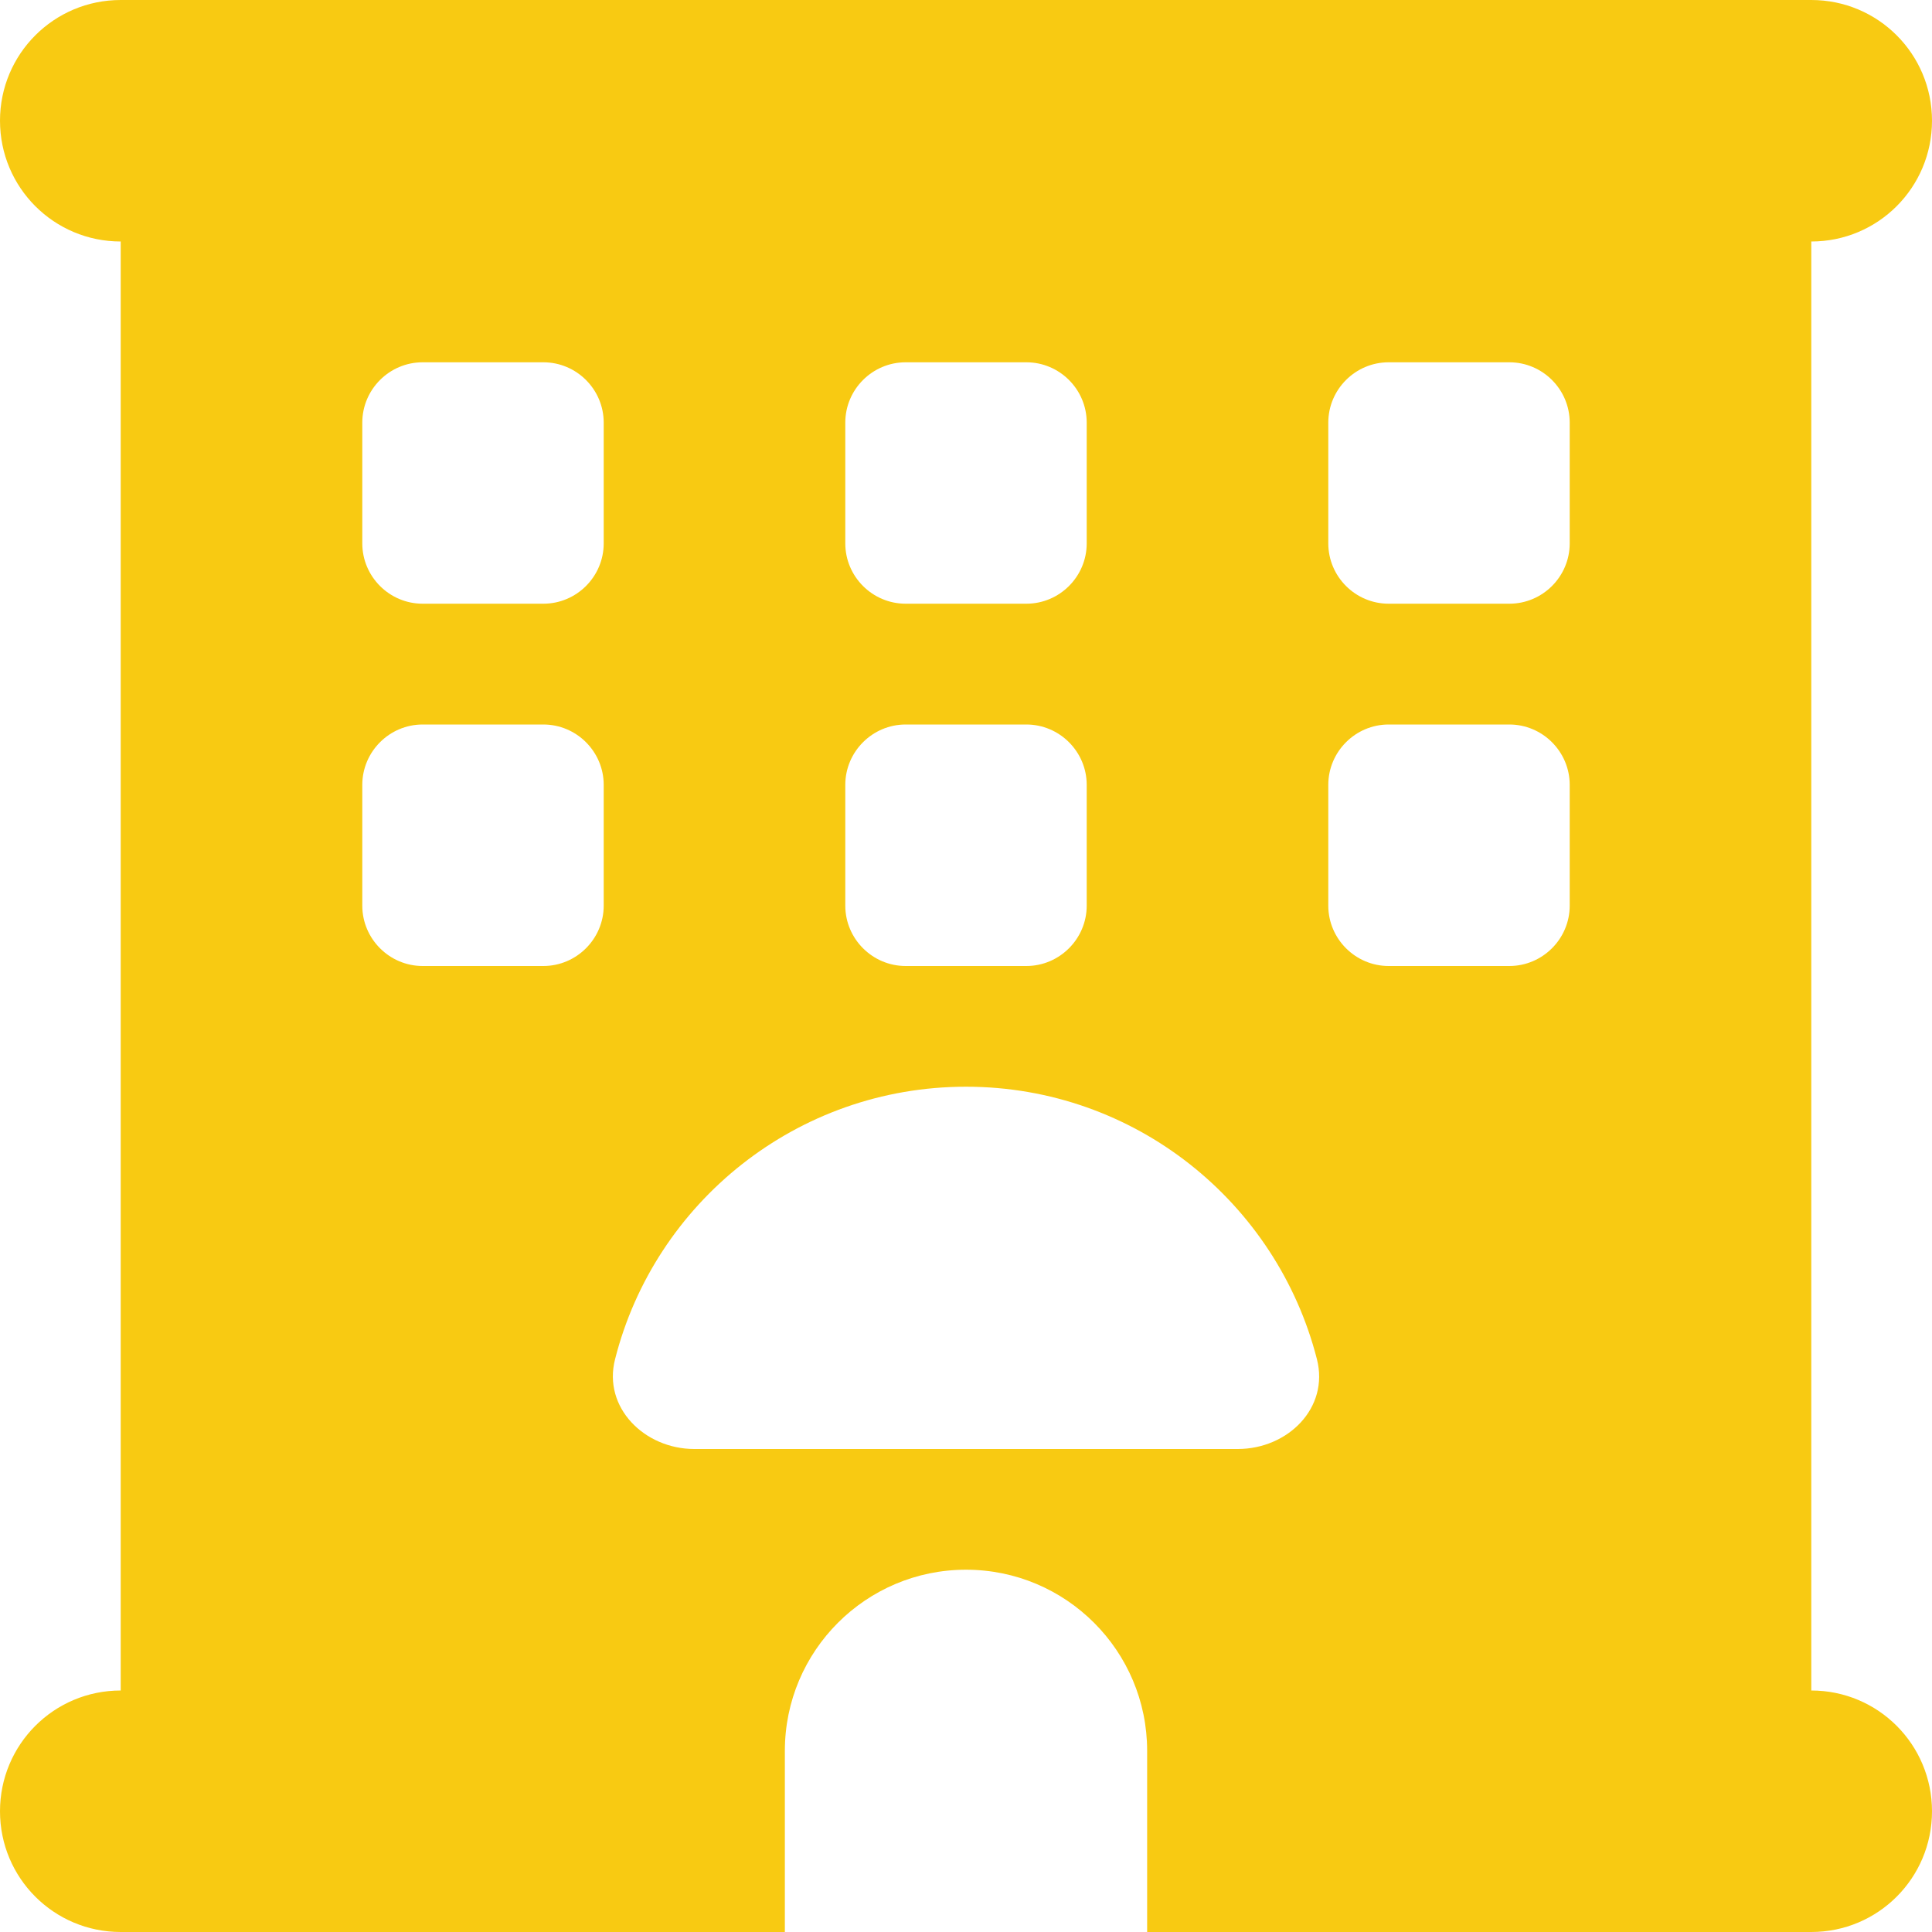 <svg width="25" height="25" viewBox="0 0 25 25" fill="none" xmlns="http://www.w3.org/2000/svg">
<g clip-path="url(#clip0_379_100)">
<path d="M0 1.562C0 0.698 0.698 0 1.562 0H23.438C24.302 0 25 0.698 25 1.562C25 2.427 24.302 3.125 23.438 3.125V21.875C24.302 21.875 25 22.573 25 23.438C25 24.302 24.302 25 23.438 25H14.844V22.656C14.844 21.362 13.794 20.312 12.5 20.312C11.206 20.312 10.156 21.362 10.156 22.656V25H1.562C0.698 25 0 24.302 0 23.438C0 22.573 0.698 21.875 1.562 21.875V3.125C0.698 3.125 0 2.427 0 1.562ZM4.688 5.469V7.031C4.688 7.461 5.039 7.812 5.469 7.812H7.031C7.461 7.812 7.812 7.461 7.812 7.031V5.469C7.812 5.039 7.461 4.688 7.031 4.688H5.469C5.039 4.688 4.688 5.039 4.688 5.469ZM11.719 4.688C11.289 4.688 10.938 5.039 10.938 5.469V7.031C10.938 7.461 11.289 7.812 11.719 7.812H13.281C13.711 7.812 14.062 7.461 14.062 7.031V5.469C14.062 5.039 13.711 4.688 13.281 4.688H11.719ZM17.188 5.469V7.031C17.188 7.461 17.539 7.812 17.969 7.812H19.531C19.961 7.812 20.312 7.461 20.312 7.031V5.469C20.312 5.039 19.961 4.688 19.531 4.688H17.969C17.539 4.688 17.188 5.039 17.188 5.469ZM5.469 9.375C5.039 9.375 4.688 9.727 4.688 10.156V11.719C4.688 12.148 5.039 12.5 5.469 12.5H7.031C7.461 12.5 7.812 12.148 7.812 11.719V10.156C7.812 9.727 7.461 9.375 7.031 9.375H5.469ZM10.938 10.156V11.719C10.938 12.148 11.289 12.5 11.719 12.5H13.281C13.711 12.5 14.062 12.148 14.062 11.719V10.156C14.062 9.727 13.711 9.375 13.281 9.375H11.719C11.289 9.375 10.938 9.727 10.938 10.156ZM17.969 9.375C17.539 9.375 17.188 9.727 17.188 10.156V11.719C17.188 12.148 17.539 12.5 17.969 12.5H19.531C19.961 12.5 20.312 12.148 20.312 11.719V10.156C20.312 9.727 19.961 9.375 19.531 9.375H17.969ZM16.016 18.75C16.665 18.75 17.202 18.218 17.041 17.588C16.523 15.562 14.688 14.062 12.5 14.062C10.312 14.062 8.472 15.562 7.959 17.588C7.798 18.213 8.34 18.75 8.984 18.75H16.016Z" fill="#f8ca12"/>
</g>
<defs>
<clipPath id="clip0_379_100">
<rect width="25" height="25" fill="white"/>
</clipPath>
</defs>
</svg>